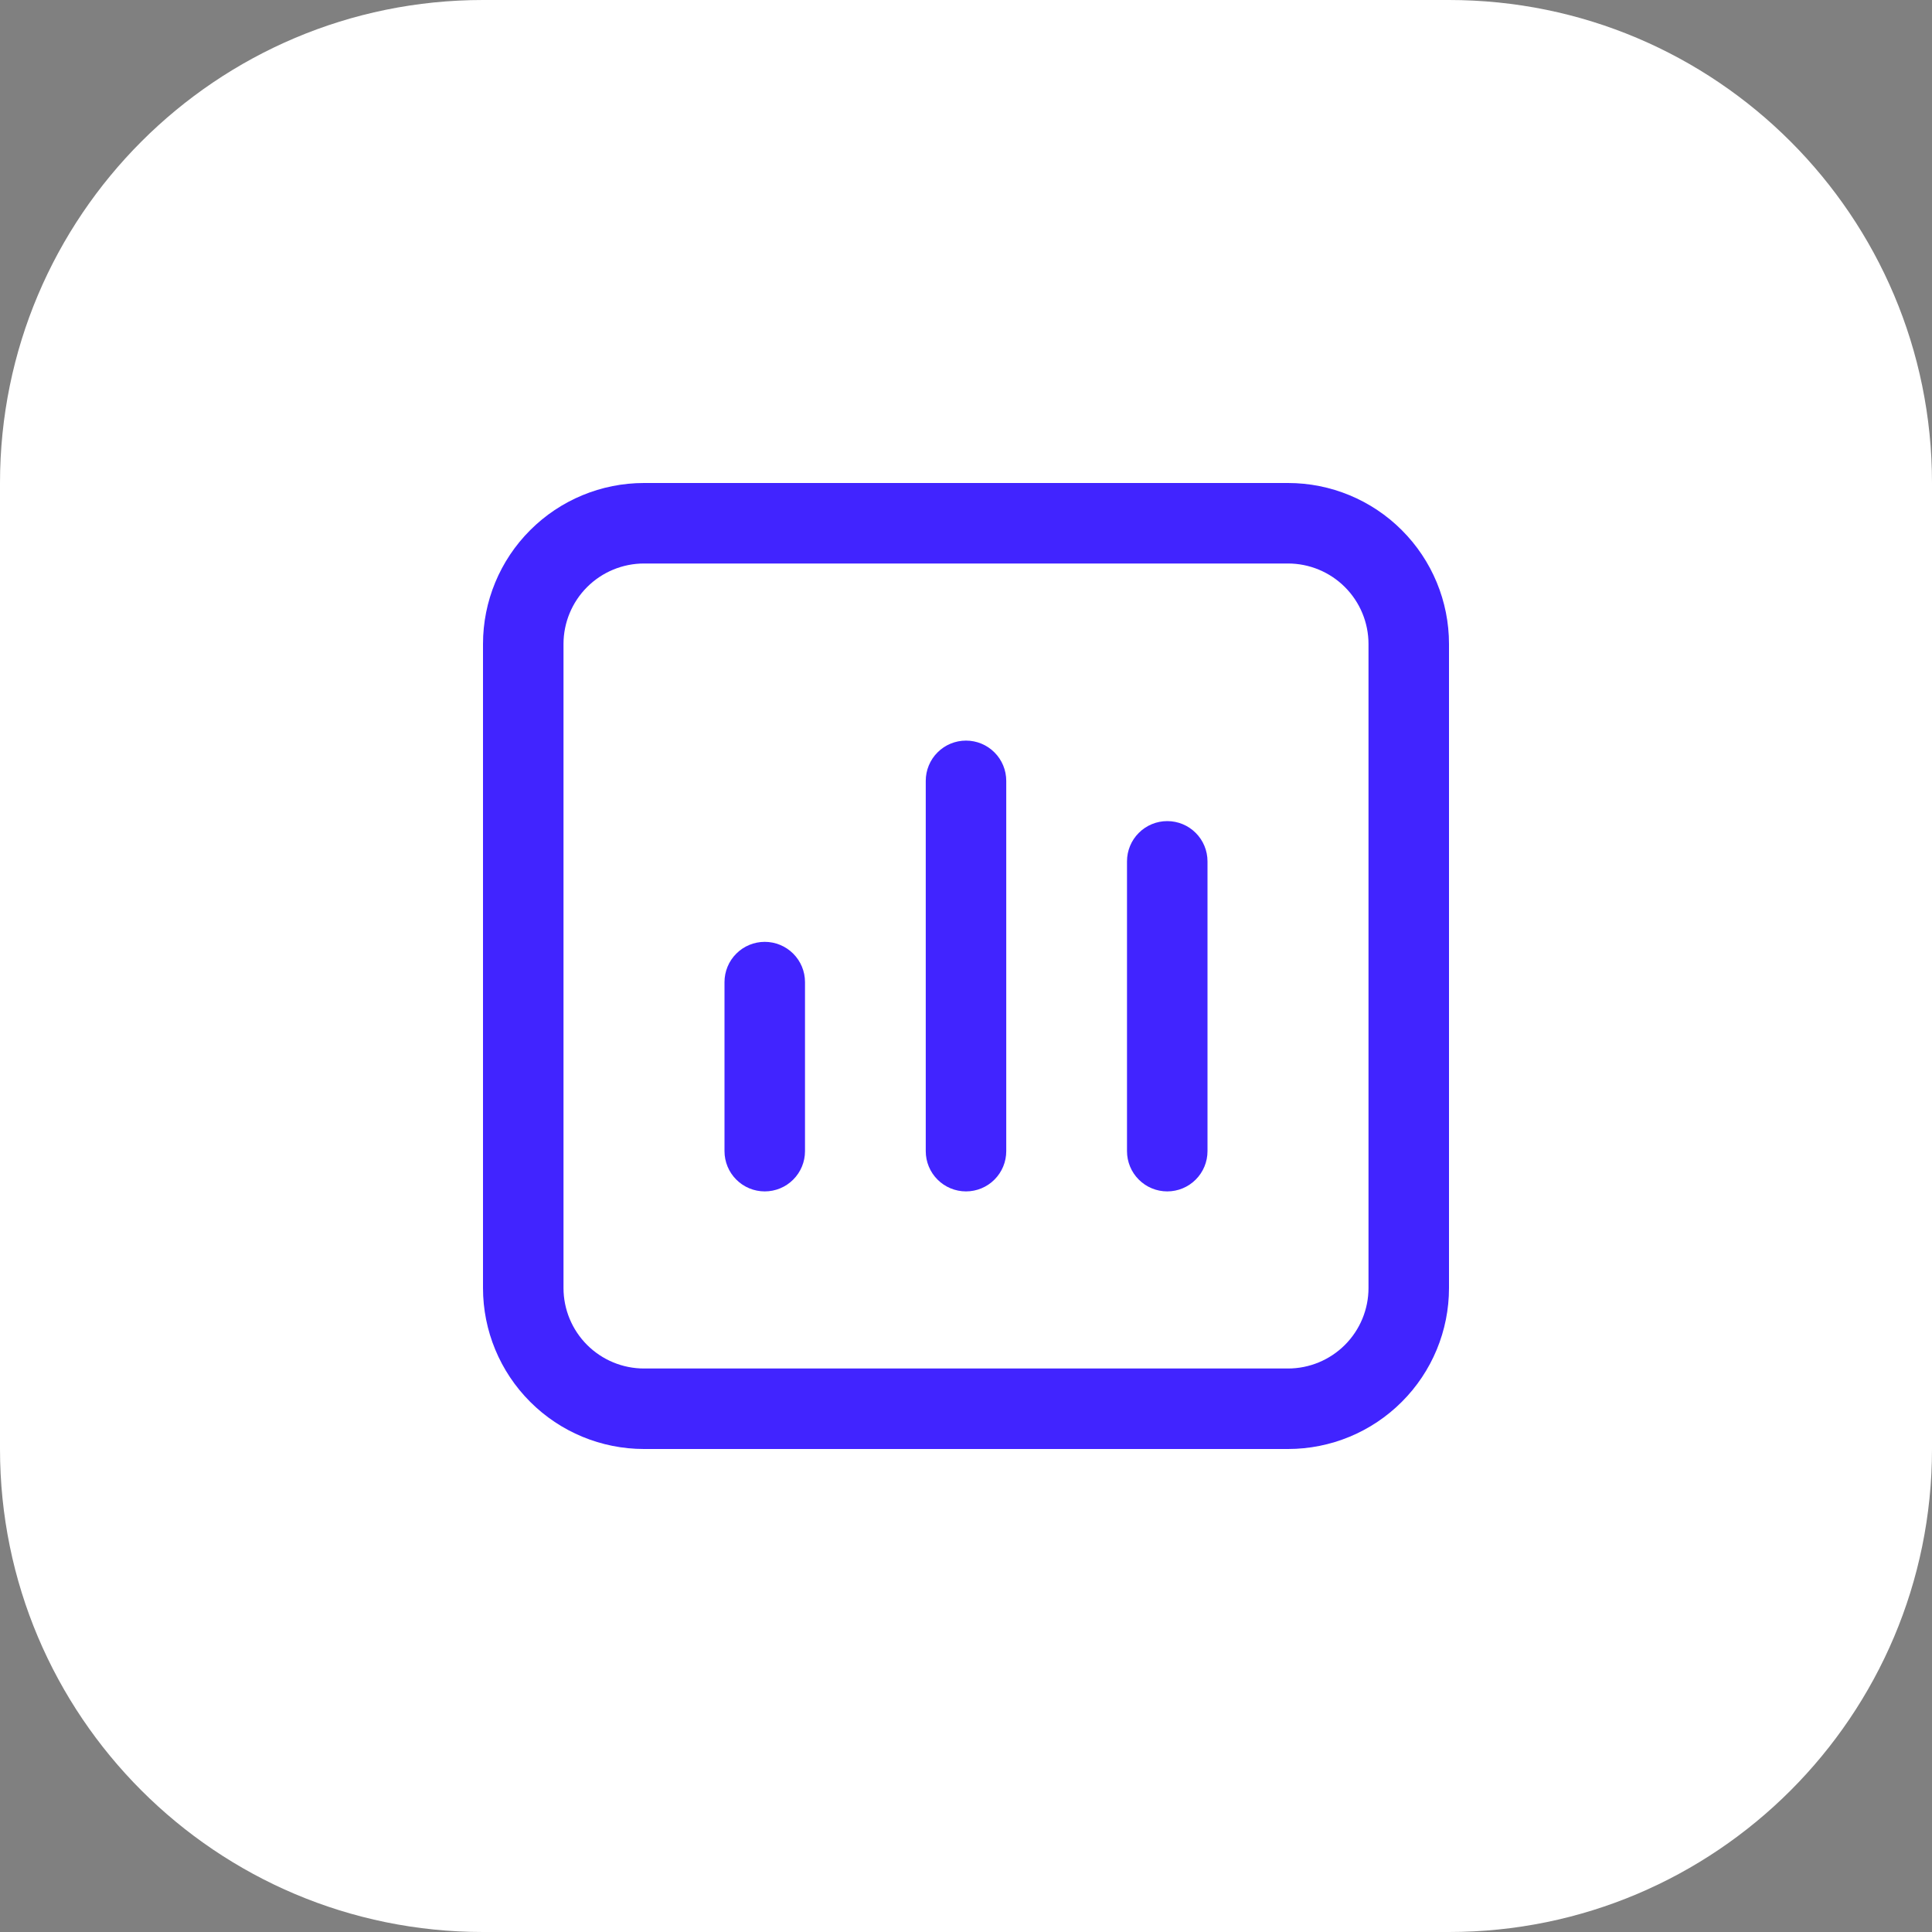 <svg width="48" height="48" viewBox="0 0 48 48" fill="none" xmlns="http://www.w3.org/2000/svg">
<rect x="0" y="0" width="48" height="48" fill="#808080" stroke="none"/>
<path d="M36 0H12C5.373 0 0 5.373 0 12V36C0 42.627 5.373 48 12 48H36C42.627 48 48 42.627 48 36V12C48 5.373 42.627 0 36 0Z" fill="white"/>
<path d="M32 12H16C14.939 12 13.922 12.421 13.172 13.172C12.421 13.922 12 14.939 12 16V32C12 33.061 12.421 34.078 13.172 34.828C13.922 35.579 14.939 36 16 36H32C33.061 36 34.078 35.579 34.828 34.828C35.579 34.078 36 33.061 36 32V16C36 14.939 35.579 13.922 34.828 13.172C34.078 12.421 33.061 12 32 12ZM34 32C34 32.53 33.789 33.039 33.414 33.414C33.039 33.789 32.53 34 32 34H16C15.47 34 14.961 33.789 14.586 33.414C14.211 33.039 14 32.53 14 32V16C14 15.47 14.211 14.961 14.586 14.586C14.961 14.211 15.47 14 16 14H32C32.53 14 33.039 14.211 33.414 14.586C33.789 14.961 34 15.47 34 16V32ZM25 19.4V28.6C25 28.865 24.895 29.12 24.707 29.307C24.52 29.495 24.265 29.6 24 29.6C23.735 29.6 23.48 29.495 23.293 29.307C23.105 29.12 23 28.865 23 28.6V19.4C23 19.135 23.105 18.88 23.293 18.693C23.48 18.505 23.735 18.4 24 18.4C24.265 18.4 24.52 18.505 24.707 18.693C24.895 18.88 25 19.135 25 19.4ZM20 24.4V28.6C20 28.865 19.895 29.12 19.707 29.307C19.52 29.495 19.265 29.6 19 29.6C18.735 29.6 18.48 29.495 18.293 29.307C18.105 29.12 18 28.865 18 28.6V24.4C18 24.135 18.105 23.88 18.293 23.693C18.48 23.505 18.735 23.4 19 23.4C19.265 23.4 19.52 23.505 19.707 23.693C19.895 23.88 20 24.135 20 24.4ZM30 21.4V28.6C30 28.865 29.895 29.12 29.707 29.307C29.52 29.495 29.265 29.6 29 29.6C28.735 29.6 28.48 29.495 28.293 29.307C28.105 29.12 28 28.865 28 28.6V21.4C28 21.135 28.105 20.88 28.293 20.693C28.48 20.505 28.735 20.4 29 20.4C29.265 20.4 29.52 20.505 29.707 20.693C29.895 20.88 30 21.135 30 21.4Z" fill="#4124FF"/>
</svg>
